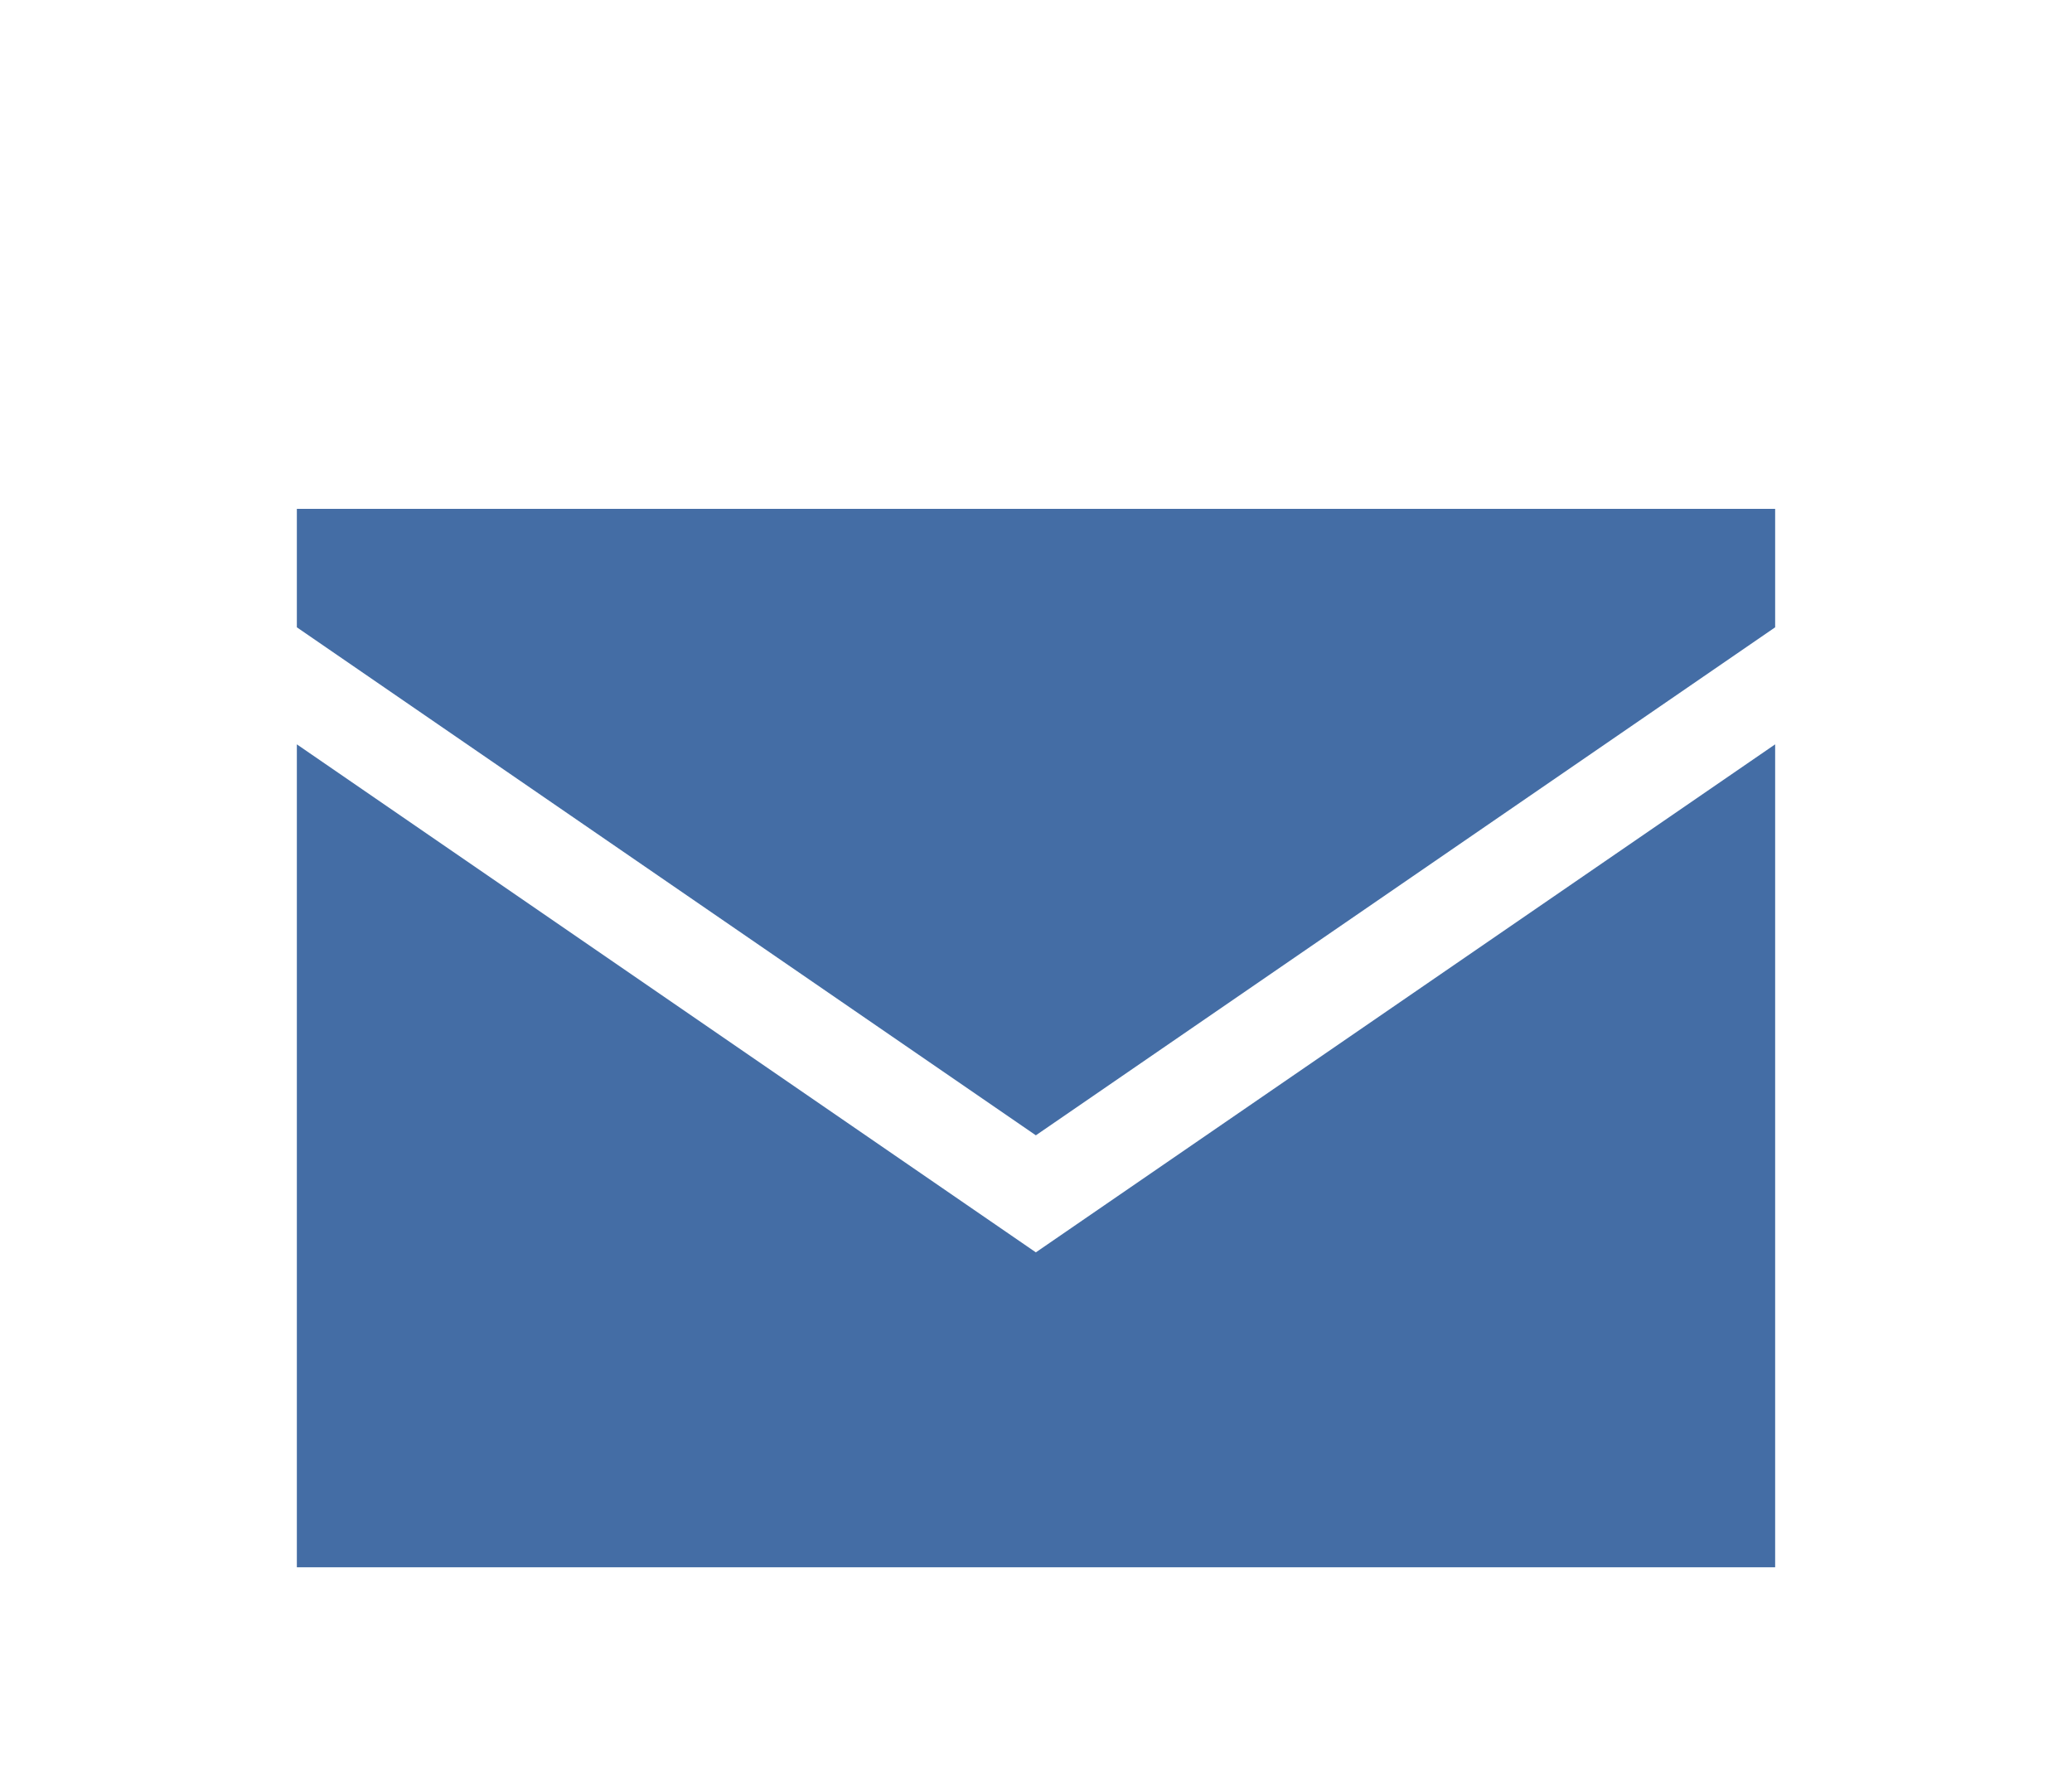<?xml version="1.0" encoding="UTF-8"?>
<svg id="_レイヤー_2" data-name="レイヤー 2" xmlns="http://www.w3.org/2000/svg" xmlns:xlink="http://www.w3.org/1999/xlink" viewBox="0 0 73.29 63">
  <defs>
    <style>
      .cls-1 {
        fill: none;
      }

      .cls-2 {
        fill: #446da5;
      }

      .cls-3 {
        clip-path: url(#clippath);
      }
    </style>
    <clipPath id="clippath">
      <rect class="cls-1" y="0" width="73.29" height="63"/>
    </clipPath>
  </defs>
  <g id="_レイヤー_1-2" data-name="レイヤー 1">
    <g class="cls-3">
      <g>
        <polygon class="cls-2" points="62.79 22.19 62.79 18 10.5 18 10.5 22.19 36.64 40.16 62.79 22.19"/>
        <polygon class="cls-2" points="36.64 44.3 10.5 26.33 10.5 55.44 62.79 55.44 62.79 26.33 36.64 44.3"/>
      </g>
    </g>
  </g>
</svg>